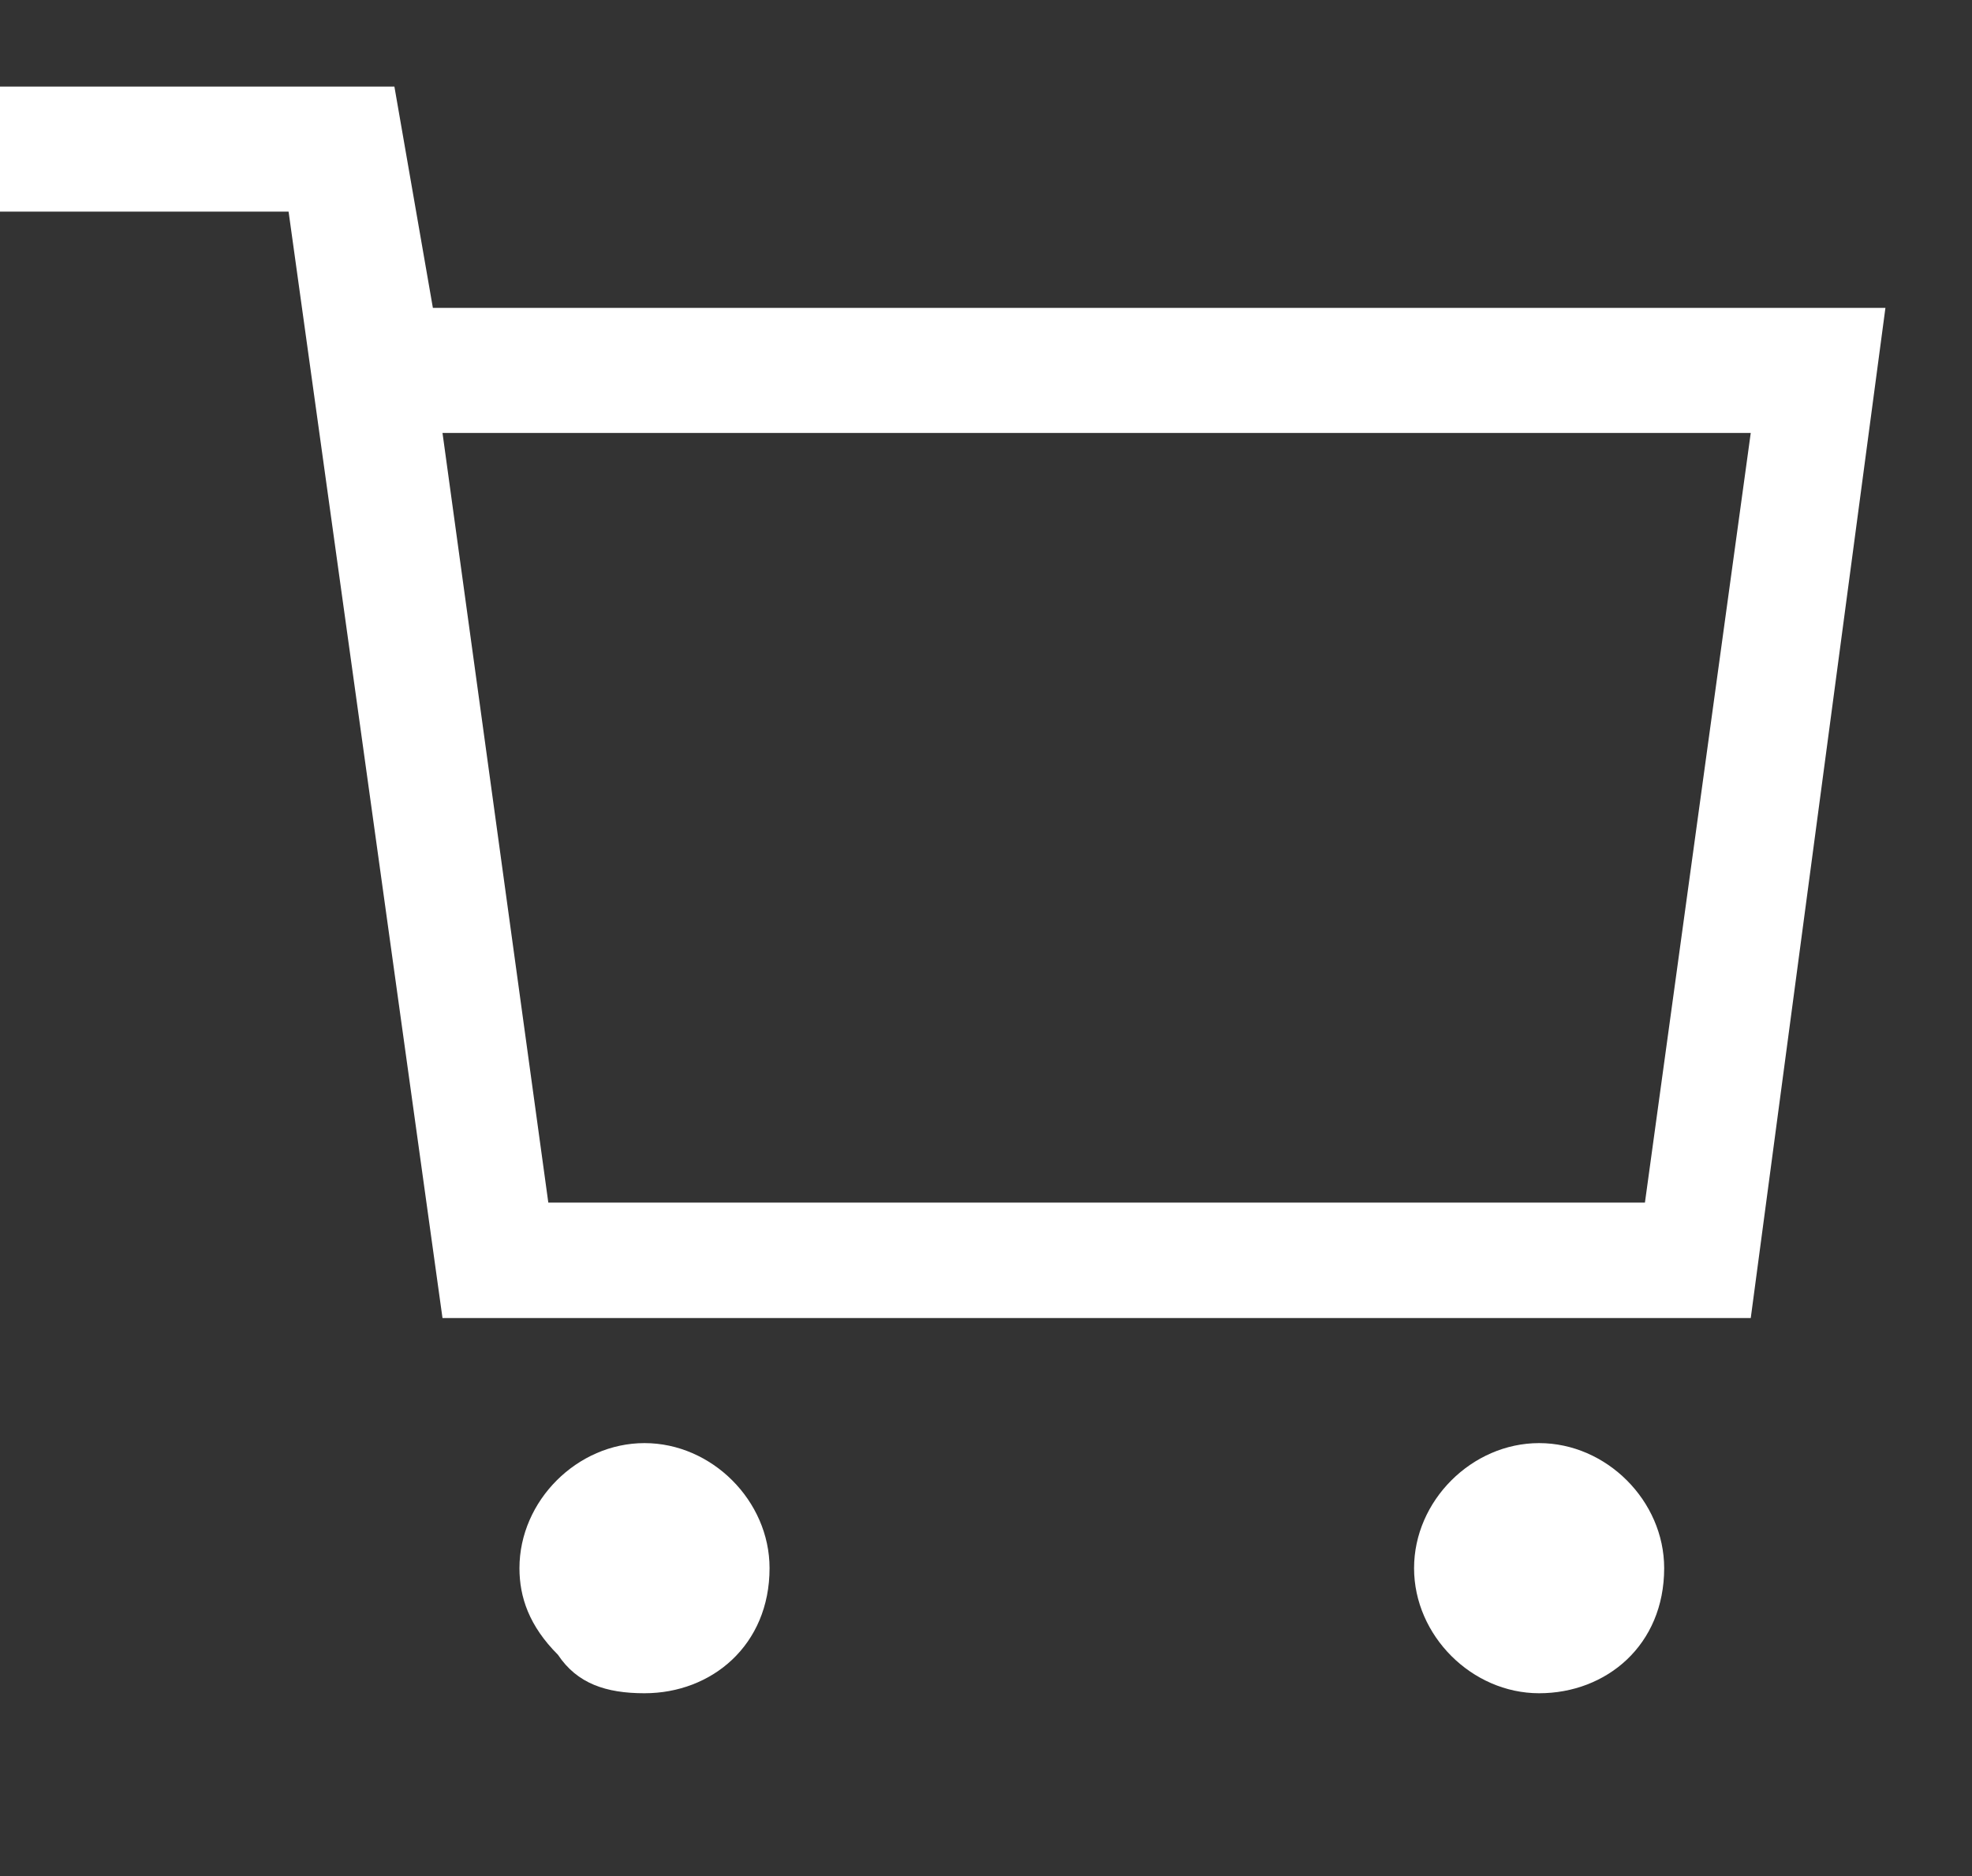 <svg id="icon-cart" xmlns="http://www.w3.org/2000/svg" viewBox="0 0 20.5 19.5"><rect x="0" y="0" width="20.5" height="19.5" fill="#333333" stroke="none"/><path class="cls-1" d="M4.6,13.7L3,2.2H0V.9h4.1l.4,2.3h15.1l-1.4,10.5H4.6ZM5.7,12.5h11.4l1.1-8H4.6l1.1,8Z" fill="#fff"></path>
			<path class="cls-1" d="M6.7,17.6c-.4,0-.7-.1-.9-.4-.3-.3-.4-.6-.4-.9,0-.7.6-1.3,1.3-1.3s1.3.6,1.3,1.3c0,.8-.6,1.3-1.3,1.3Z" fill="#fff"></path>
			<path class="cls-1" d="M16,17.6c-.7,0-1.3-.6-1.3-1.3,0-.7.6-1.3,1.3-1.3s1.3.6,1.3,1.3c0,.8-.6,1.3-1.3,1.3Z" fill="#fff"></path></svg>